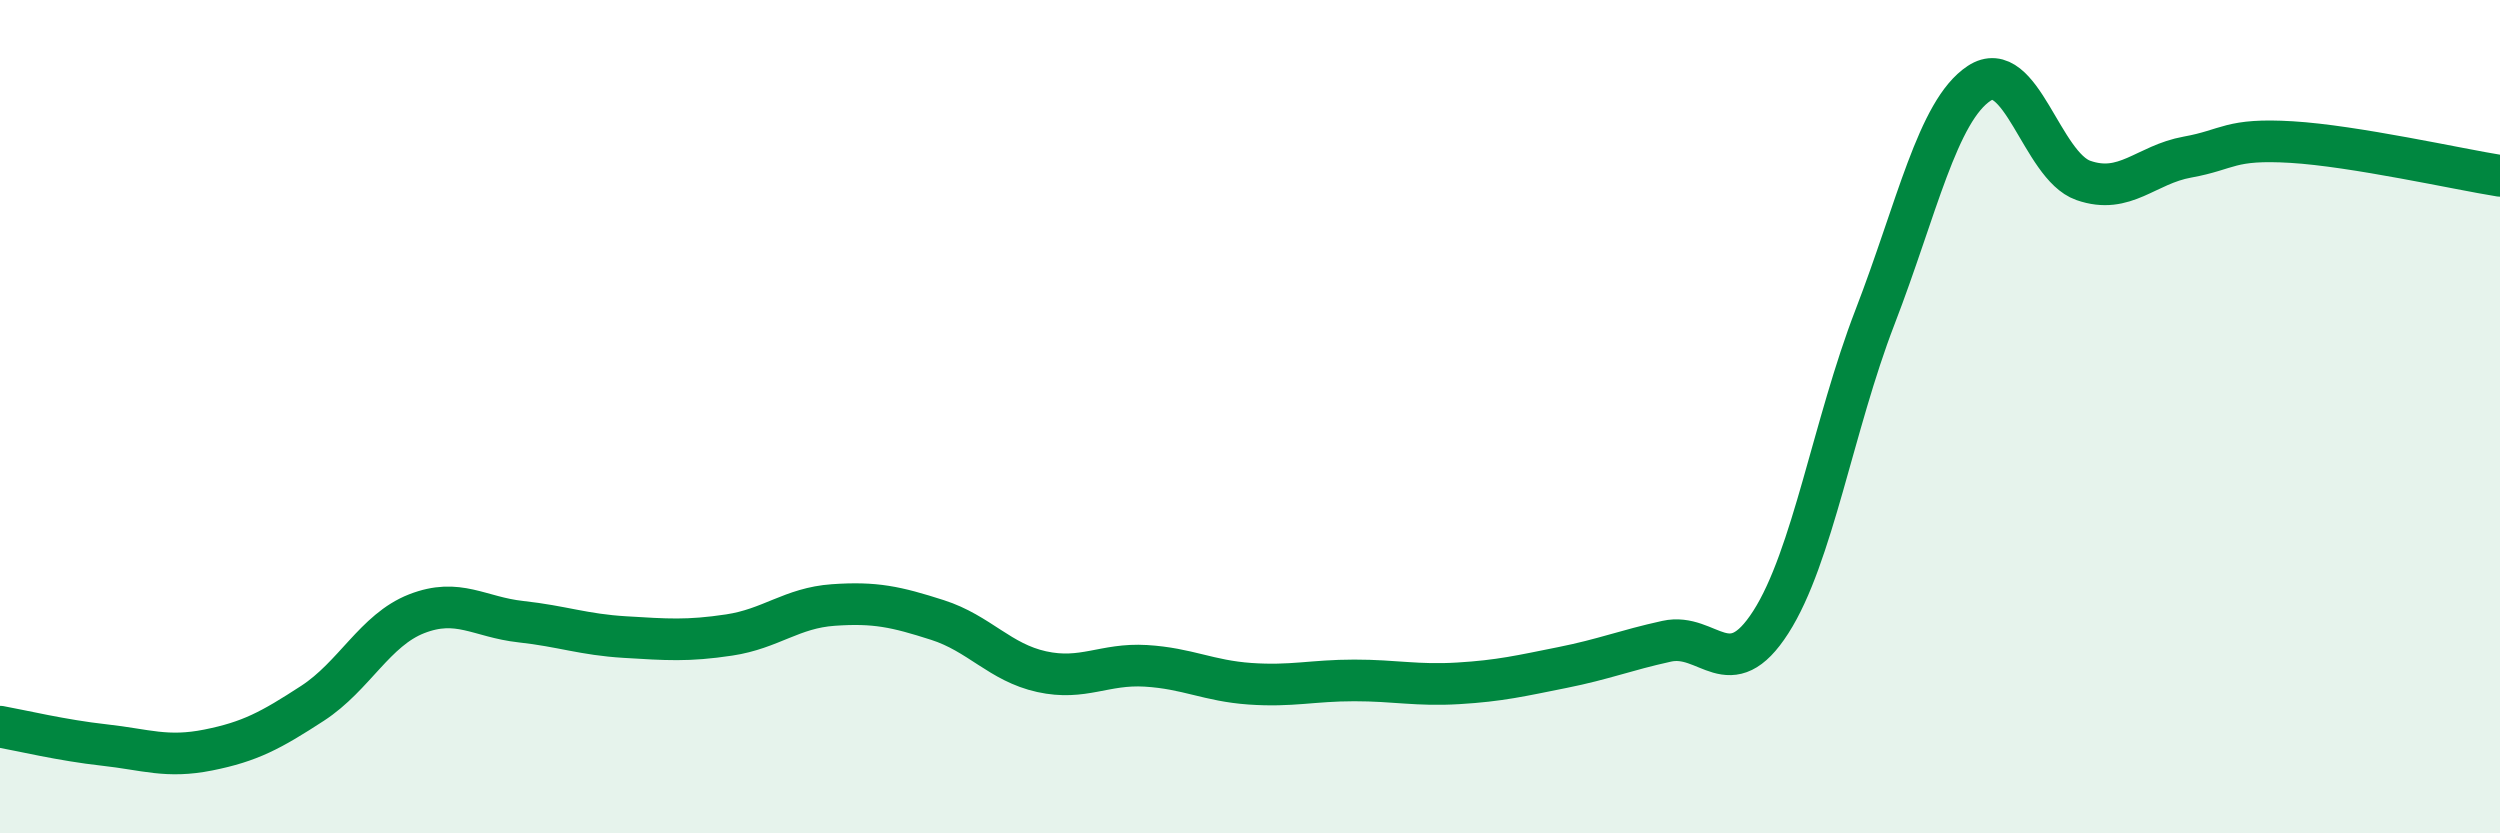 
    <svg width="60" height="20" viewBox="0 0 60 20" xmlns="http://www.w3.org/2000/svg">
      <path
        d="M 0,17.44 C 0.5,17.53 1.5,17.77 2.5,17.88 C 3.5,17.99 4,18.2 5,18 C 6,17.8 6.5,17.53 7.5,16.88 C 8.5,16.23 9,15.12 10,14.73 C 11,14.34 11.5,14.81 12.5,14.92 C 13.5,15.03 14,15.23 15,15.29 C 16,15.35 16.5,15.39 17.5,15.24 C 18.5,15.09 19,14.59 20,14.52 C 21,14.45 21.5,14.56 22.5,14.88 C 23.5,15.2 24,15.9 25,16.12 C 26,16.34 26.5,15.92 27.5,15.98 C 28.5,16.04 29,16.34 30,16.41 C 31,16.48 31.5,16.33 32.5,16.33 C 33.5,16.33 34,16.46 35,16.4 C 36,16.34 36.5,16.22 37.5,16.02 C 38.5,15.82 39,15.61 40,15.39 C 41,15.17 41.5,16.49 42.5,14.93 C 43.5,13.37 44,10.2 45,7.61 C 46,5.02 46.5,2.66 47.5,2 C 48.5,1.34 49,3.98 50,4.33 C 51,4.68 51.5,3.95 52.5,3.77 C 53.5,3.59 53.5,3.32 55,3.41 C 56.5,3.5 59,4.06 60,4.22L60 20L0 20Z"
        fill="#008740"
        opacity="0.1"
        stroke-linecap="round"
        stroke-linejoin="round"
      />
      <path
        d="M 0,17.44 C 0.5,17.53 1.5,17.77 2.5,17.88 C 3.5,17.99 4,18.2 5,18 C 6,17.8 6.5,17.53 7.5,16.88 C 8.5,16.23 9,15.12 10,14.73 C 11,14.34 11.5,14.81 12.5,14.92 C 13.5,15.03 14,15.23 15,15.29 C 16,15.35 16.5,15.39 17.5,15.24 C 18.5,15.09 19,14.59 20,14.52 C 21,14.45 21.5,14.56 22.5,14.88 C 23.5,15.2 24,15.9 25,16.12 C 26,16.34 26.5,15.92 27.5,15.98 C 28.5,16.04 29,16.34 30,16.41 C 31,16.48 31.5,16.33 32.5,16.33 C 33.5,16.33 34,16.46 35,16.4 C 36,16.34 36.5,16.22 37.5,16.02 C 38.5,15.82 39,15.61 40,15.39 C 41,15.17 41.5,16.49 42.5,14.93 C 43.5,13.37 44,10.2 45,7.61 C 46,5.02 46.5,2.66 47.5,2 C 48.5,1.34 49,3.98 50,4.33 C 51,4.68 51.5,3.95 52.5,3.77 C 53.5,3.59 53.5,3.32 55,3.41 C 56.5,3.5 59,4.06 60,4.22"
        stroke="#008740"
        stroke-width="1"
        fill="none"
        stroke-linecap="round"
        stroke-linejoin="round"
      />
    </svg>
  